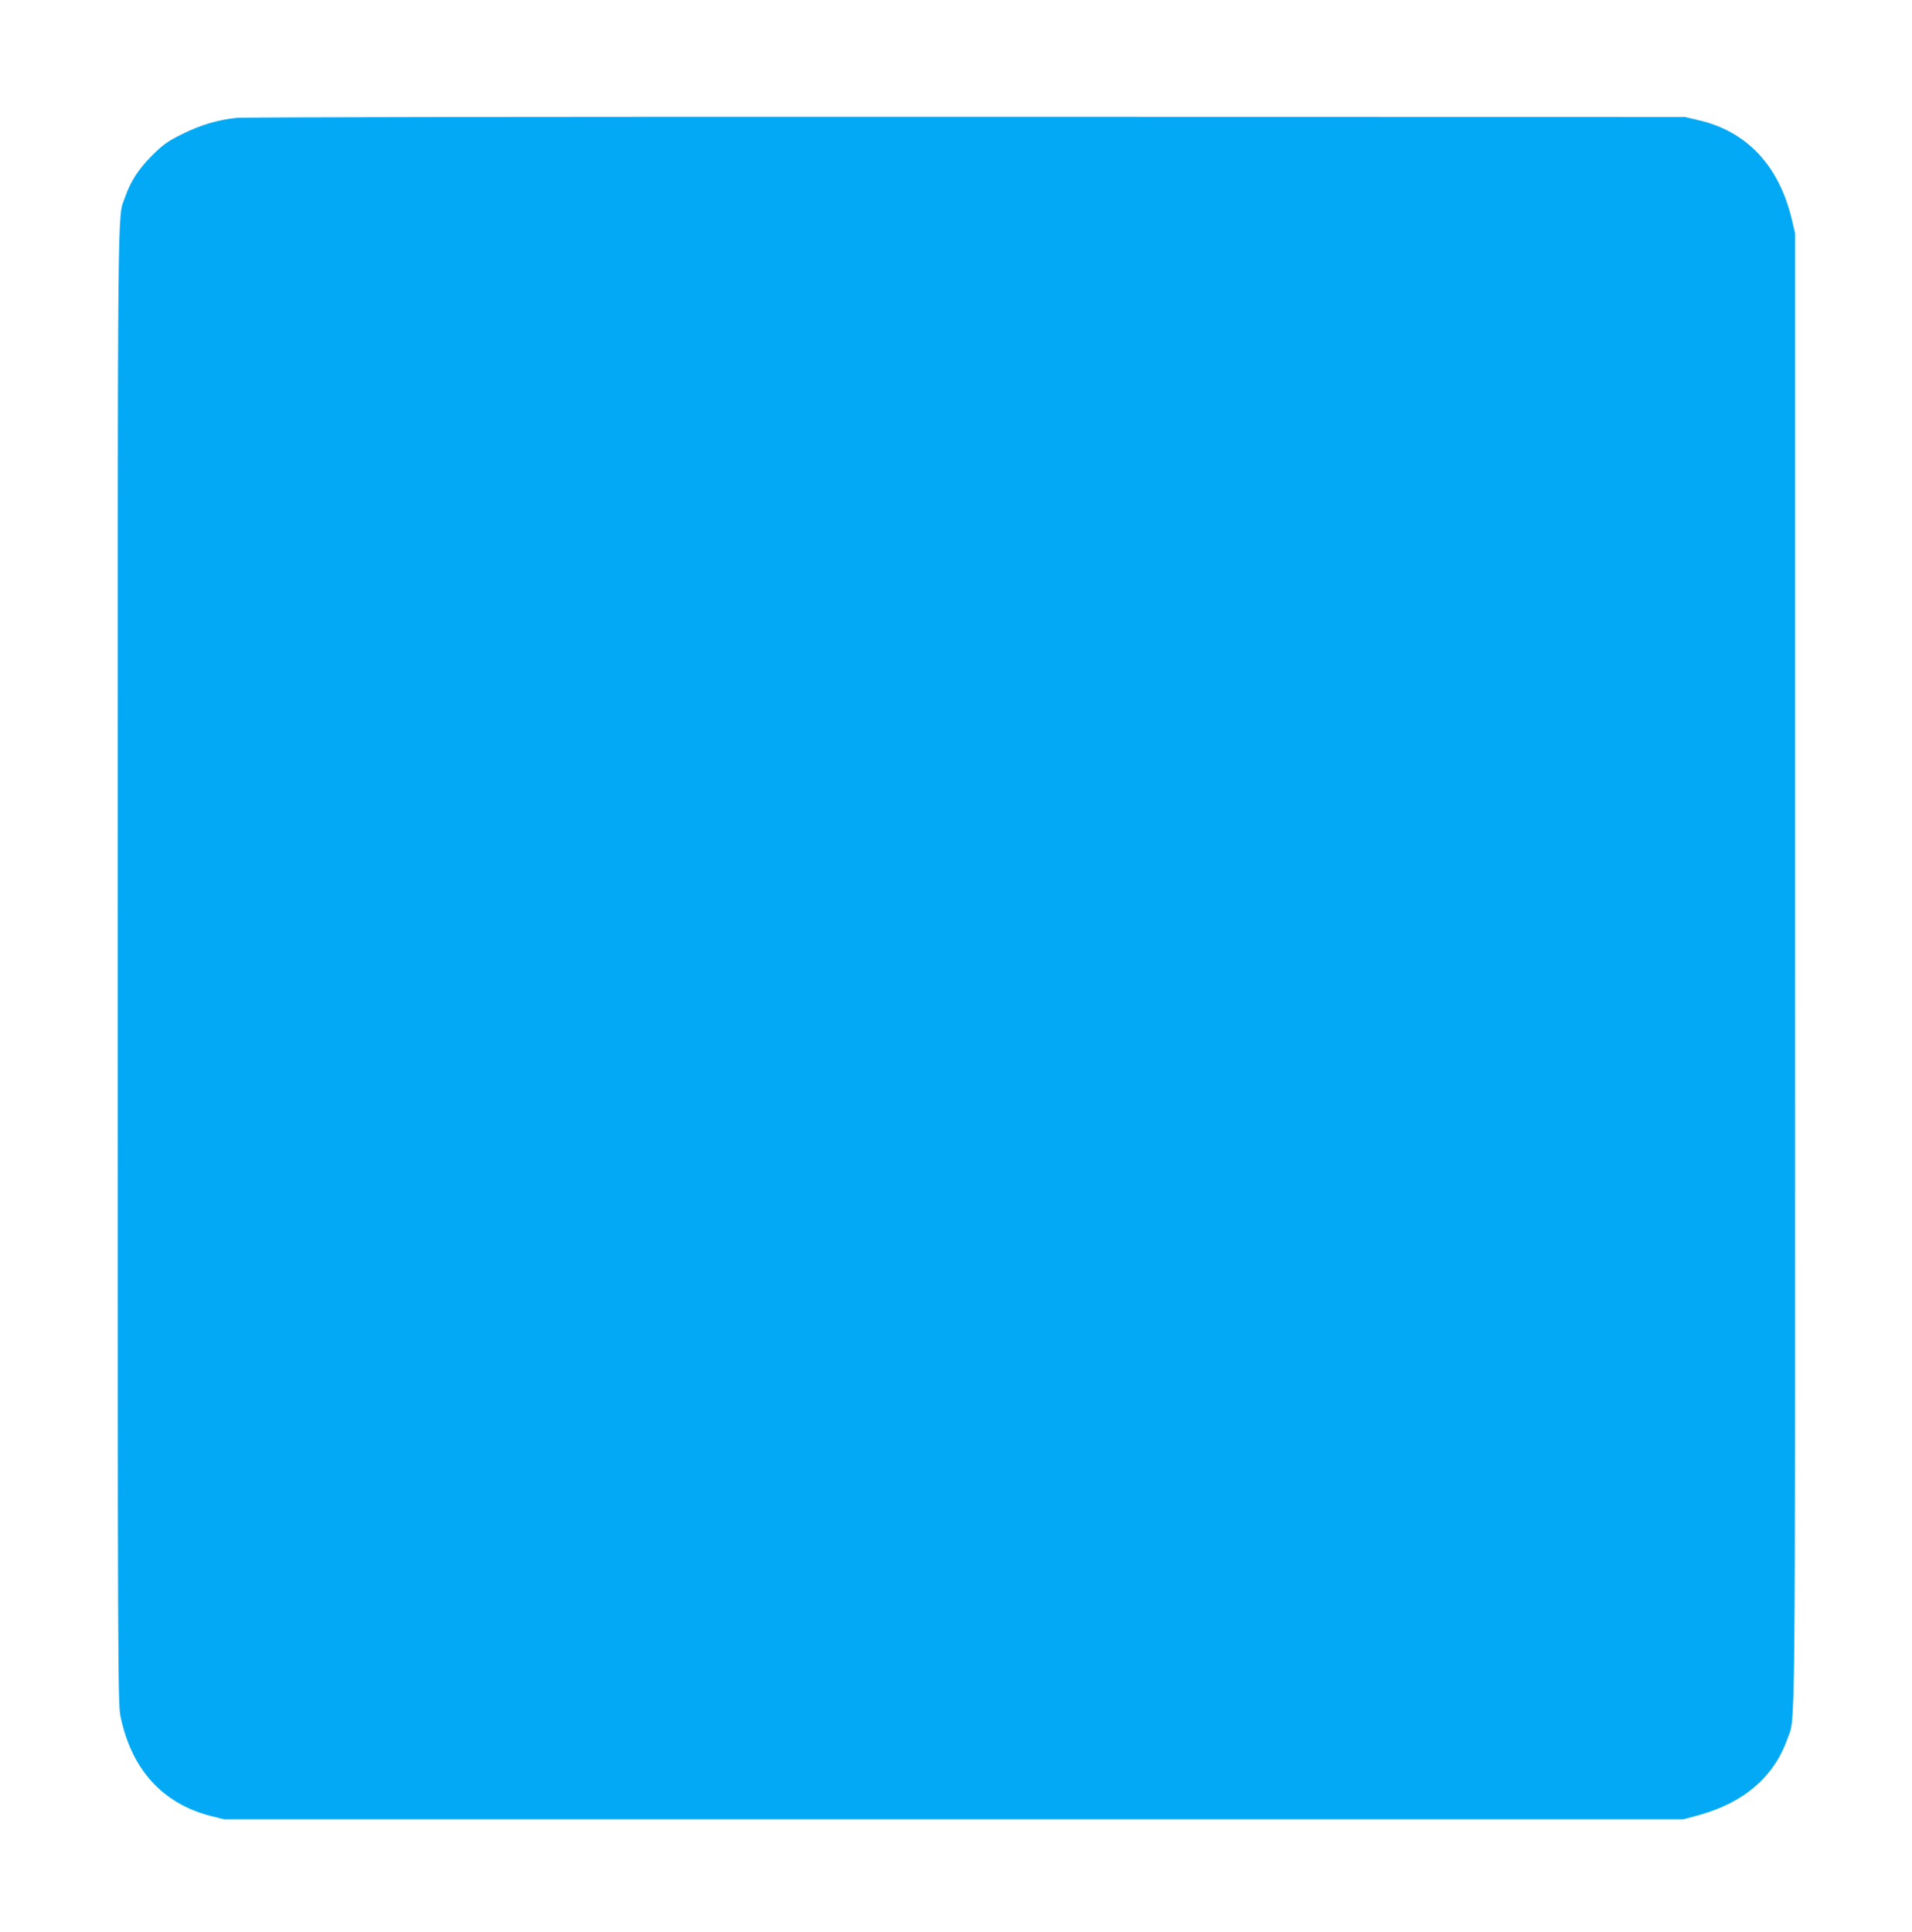 <?xml version="1.0" standalone="no"?>
<!DOCTYPE svg PUBLIC "-//W3C//DTD SVG 20010904//EN"
 "http://www.w3.org/TR/2001/REC-SVG-20010904/DTD/svg10.dtd">
<svg version="1.0" xmlns="http://www.w3.org/2000/svg"
 width="1267pt" height="1280pt" viewBox="0 0 1267 1280"
 preserveAspectRatio="xMidYMid meet">
<g transform="translate(0,1280) scale(0.1,-0.1)"
fill="#03a9f4" stroke="none">
<path d="M1569 12019 c-125 -13 -237 -46 -359 -106 -100 -50 -126 -68 -201
-142 -90 -90 -143 -171 -180 -277 -52 -150 -49 172 -49 -5092 0 -4732 1 -4890
19 -4977 73 -350 278 -576 598 -658 l88 -22 4835 0 4835 0 100 27 c301 83 499
253 588 503 56 159 52 -191 52 5095 l0 4885 -22 93 c-85 355 -297 581 -615
655 l-93 22 -4760 1 c-2618 1 -4794 -2 -4836 -7z"/>
</g>
</svg>
